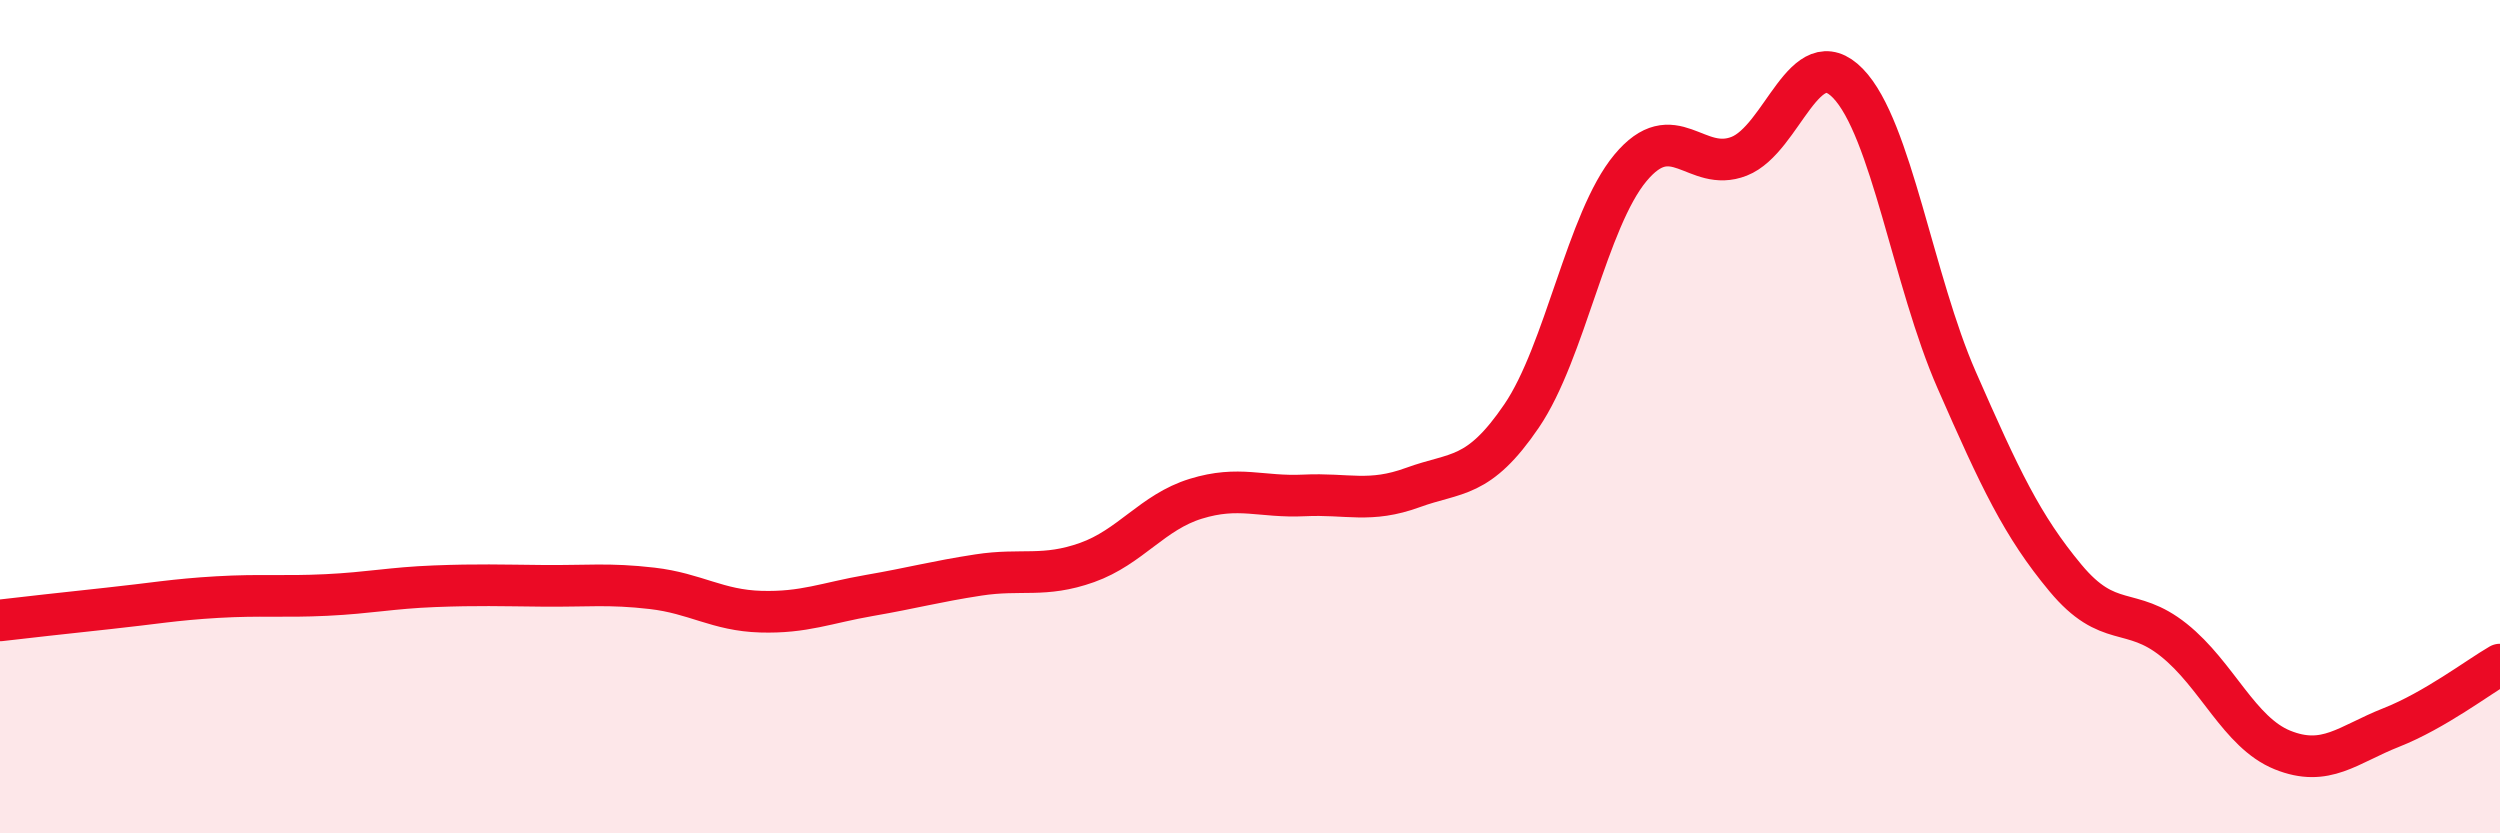 
    <svg width="60" height="20" viewBox="0 0 60 20" xmlns="http://www.w3.org/2000/svg">
      <path
        d="M 0,14.89 C 0.52,14.83 1.57,14.71 2.61,14.6 C 3.65,14.49 4.18,14.39 5.22,14.33 C 6.26,14.27 6.79,14.33 7.83,14.28 C 8.87,14.23 9.39,14.11 10.43,14.07 C 11.47,14.03 12,14.05 13.04,14.06 C 14.08,14.07 14.61,14 15.65,14.12 C 16.69,14.24 17.22,14.65 18.26,14.68 C 19.3,14.71 19.83,14.47 20.87,14.29 C 21.91,14.11 22.44,13.96 23.48,13.8 C 24.52,13.64 25.05,13.87 26.09,13.5 C 27.13,13.13 27.66,12.29 28.7,11.97 C 29.74,11.65 30.26,11.94 31.3,11.89 C 32.34,11.84 32.87,12.08 33.91,11.7 C 34.95,11.32 35.48,11.51 36.52,9.98 C 37.56,8.45 38.09,5.28 39.13,4.03 C 40.17,2.78 40.7,4.16 41.74,3.75 C 42.78,3.34 43.31,0.93 44.35,2 C 45.39,3.07 45.92,6.75 46.96,9.12 C 48,11.49 48.53,12.62 49.57,13.87 C 50.61,15.12 51.13,14.53 52.17,15.36 C 53.21,16.19 53.74,17.58 54.78,18 C 55.82,18.42 56.35,17.87 57.39,17.46 C 58.43,17.05 59.48,16.25 60,15.95L60 20L0 20Z"
        fill="#EB0A25"
        opacity="0.1"
        stroke-linecap="round"
        stroke-linejoin="round"
      />
      <path
        d="M 0,14.89 C 0.52,14.83 1.57,14.71 2.61,14.6 C 3.65,14.49 4.18,14.39 5.22,14.33 C 6.26,14.27 6.79,14.33 7.83,14.28 C 8.87,14.23 9.39,14.11 10.43,14.07 C 11.47,14.03 12,14.05 13.04,14.06 C 14.08,14.07 14.61,14 15.65,14.12 C 16.69,14.24 17.22,14.65 18.26,14.68 C 19.3,14.71 19.83,14.47 20.87,14.29 C 21.91,14.11 22.44,13.96 23.48,13.8 C 24.52,13.64 25.05,13.87 26.09,13.5 C 27.13,13.13 27.66,12.29 28.7,11.97 C 29.74,11.65 30.26,11.94 31.3,11.89 C 32.34,11.84 32.87,12.08 33.91,11.7 C 34.95,11.32 35.48,11.51 36.52,9.98 C 37.56,8.45 38.09,5.28 39.13,4.03 C 40.17,2.78 40.7,4.16 41.74,3.75 C 42.78,3.34 43.31,0.93 44.35,2 C 45.39,3.07 45.92,6.75 46.96,9.12 C 48,11.49 48.53,12.62 49.57,13.87 C 50.61,15.12 51.13,14.53 52.17,15.36 C 53.21,16.19 53.74,17.58 54.78,18 C 55.82,18.42 56.35,17.87 57.39,17.46 C 58.43,17.05 59.48,16.25 60,15.95"
        stroke="#EB0A25"
        stroke-width="1"
        fill="none"
        stroke-linecap="round"
        stroke-linejoin="round"
      />
    </svg>
  
